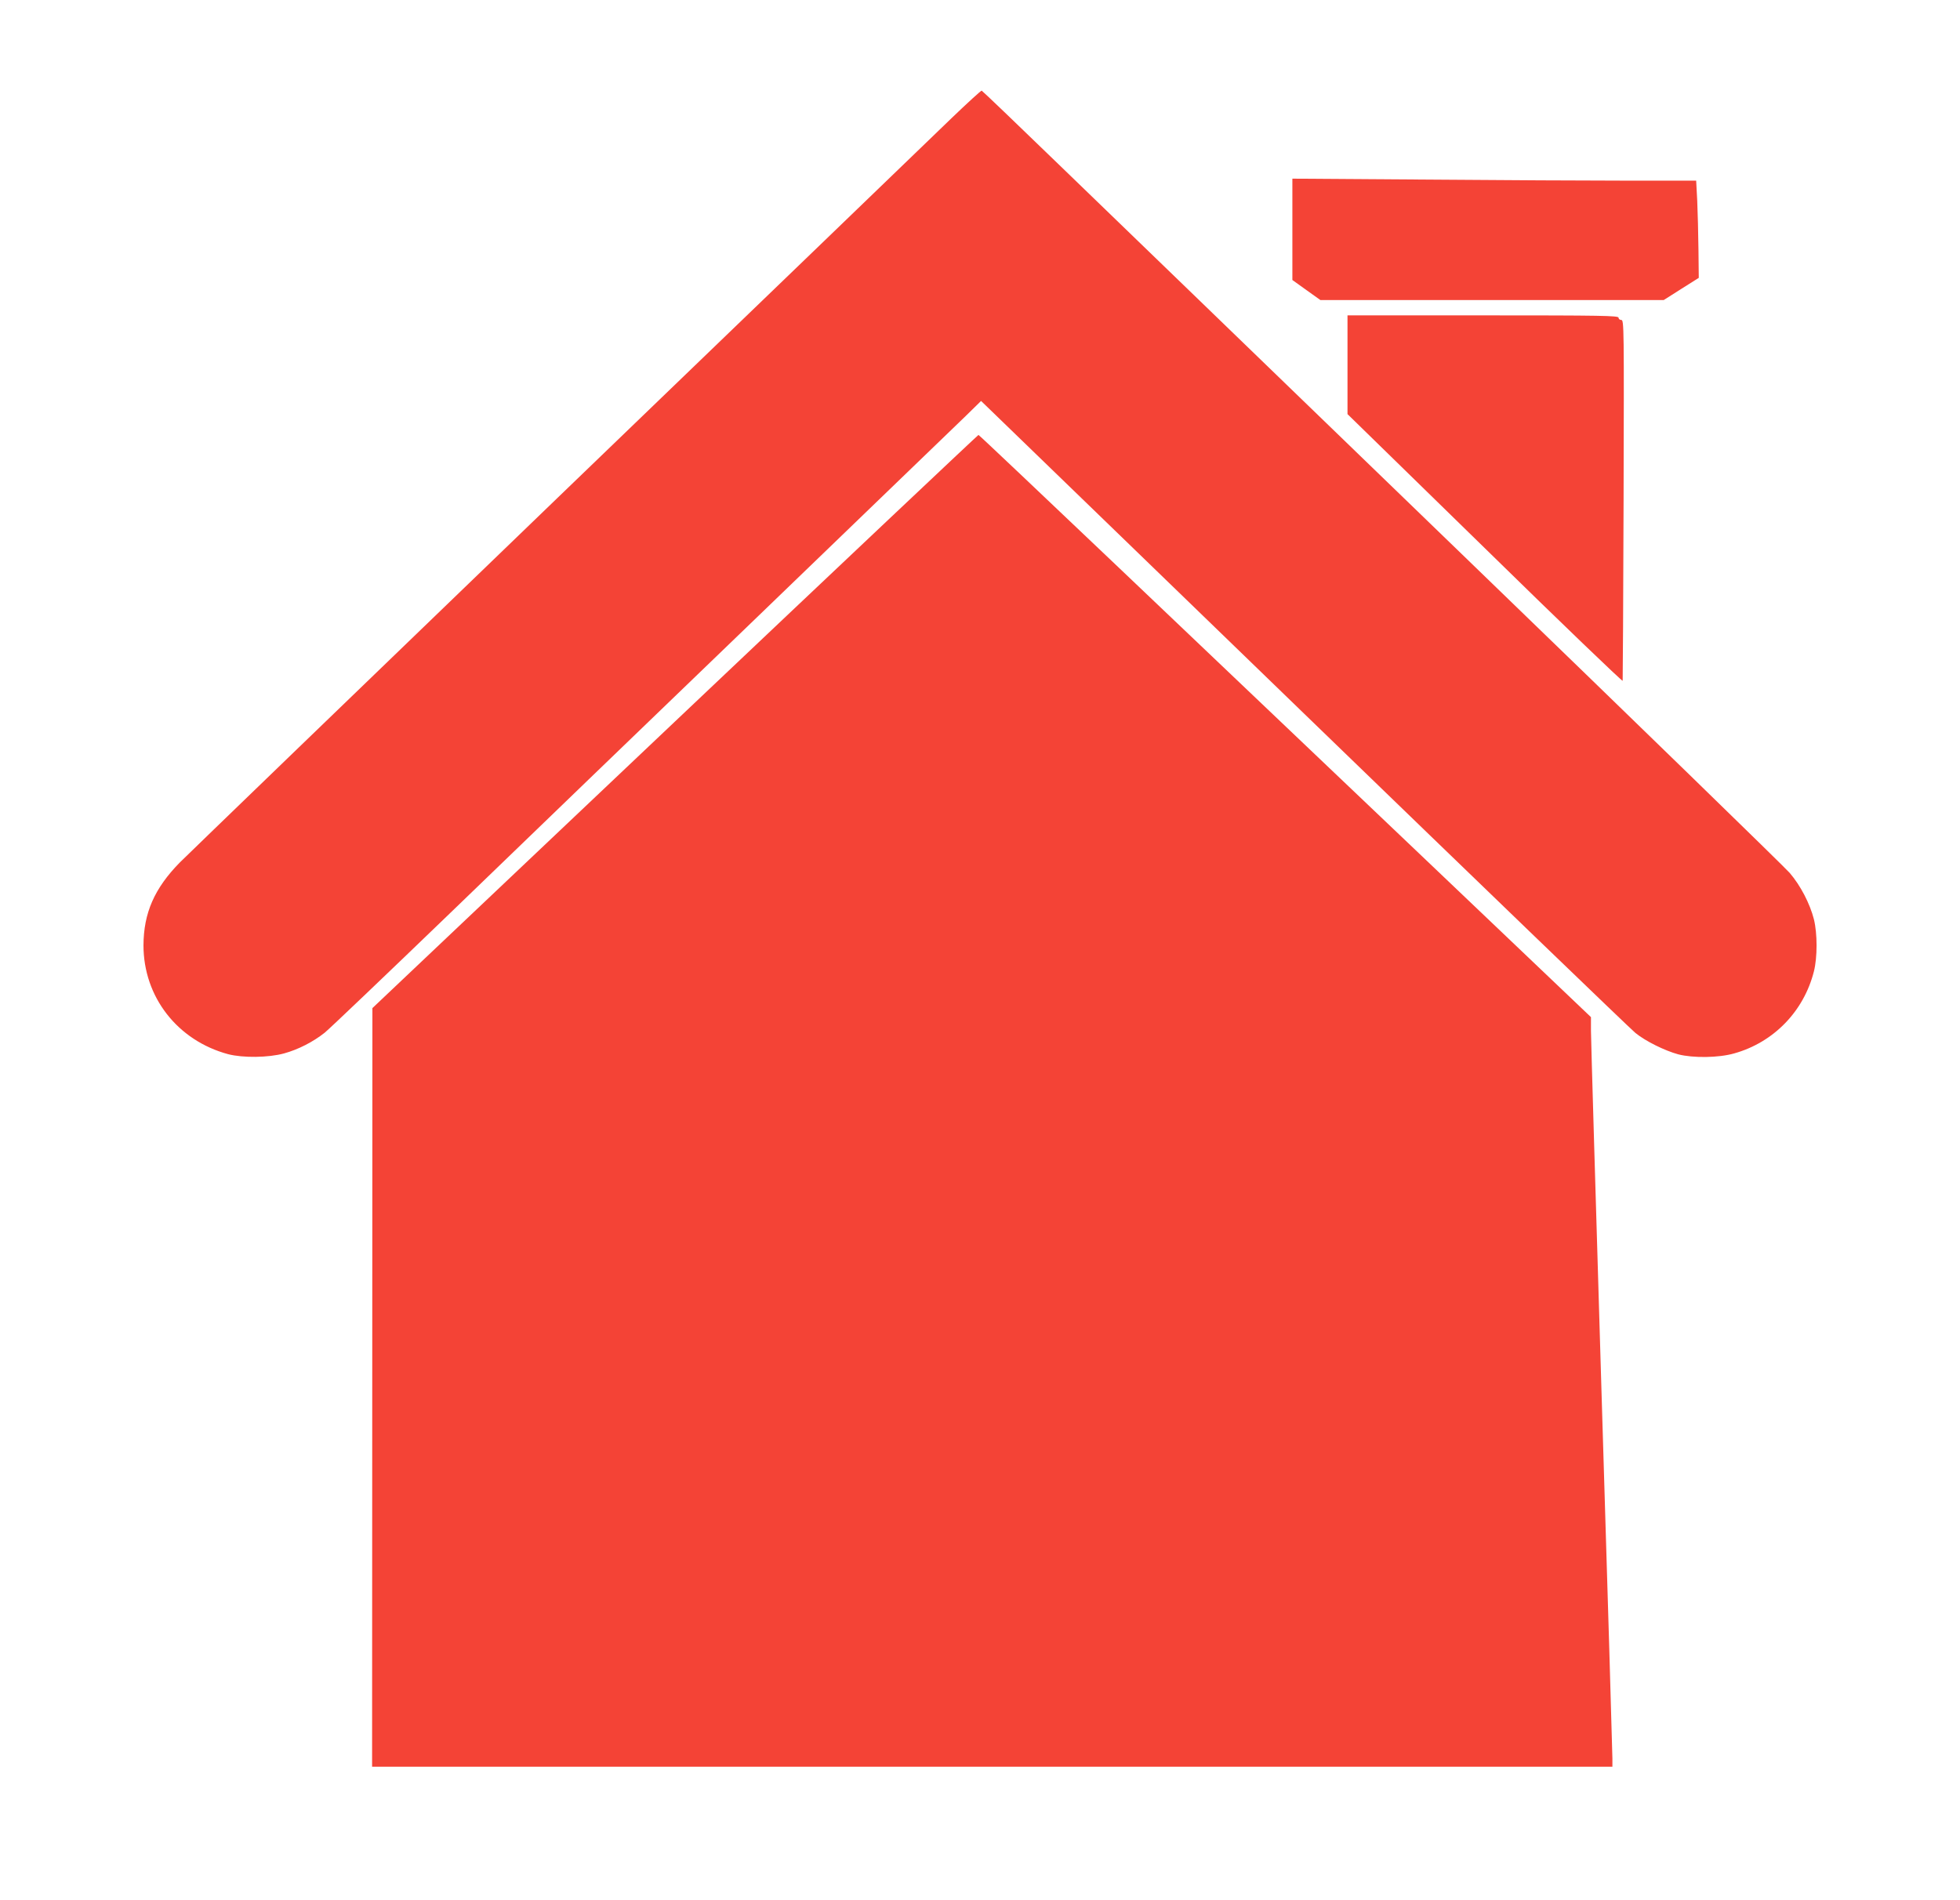 <?xml version="1.0" standalone="no"?>
<!DOCTYPE svg PUBLIC "-//W3C//DTD SVG 20010904//EN"
 "http://www.w3.org/TR/2001/REC-SVG-20010904/DTD/svg10.dtd">
<svg version="1.0" xmlns="http://www.w3.org/2000/svg"
 width="1280pt" height="1241pt" viewBox="0 0 1280 1241"
 preserveAspectRatio="xMidYMid meet">
<g transform="translate(0,1241) scale(0.1,-0.1)"
fill="#f44336" stroke="none">
<path d="M6214 11638 c-104 -101 -1262 -1217 -2574 -2481 -1312 -1265 -2421
-2336 -2465 -2380 -167 -170 -237 -331 -238 -542 0 -337 222 -622 553 -711 97
-25 263 -23 365 5 94 26 189 75 265 135 30 24 399 376 820 782 421 407 1328
1281 2015 1943 688 663 1295 1249 1351 1303 l101 99 2109 -2042 c1160 -1123
2134 -2062 2164 -2086 66 -54 192 -116 280 -140 97 -25 264 -23 365 6 258 72
455 275 521 536 23 91 23 247 0 340 -26 102 -87 220 -158 303 -35 40 -999 978
-2144 2085 -1144 1107 -2316 2239 -2603 2517 -287 278 -525 506 -530 508 -4 1
-93 -80 -197 -180z"/>
<path d="M8440 10912 l0 -331 92 -66 91 -65 1121 0 1121 0 115 73 114 72 -2
185 c-1 102 -5 245 -8 318 l-7 132 -447 0 c-246 0 -839 3 -1318 7 l-872 6 0
-331z"/>
<path d="M8800 10028 l0 -323 898 -877 c493 -483 898 -872 899 -865 1 7 4 540
6 1185 3 1129 3 1172 -15 1172 -10 0 -18 7 -18 15 0 13 -105 15 -885 15 l-885
0 0 -322z"/>
<path d="M4408 7697 l-1976 -1872 -1 -2477 -1 -2478 4050 0 4050 0 0 53 c0 30
-31 1090 -70 2357 -38 1267 -70 2344 -70 2395 l0 91 -1077 1026 c-593 564
-1492 1420 -1998 1902 -506 481 -922 876 -925 875 -3 0 -895 -842 -1982 -1872z"/>
</g>
</svg>
